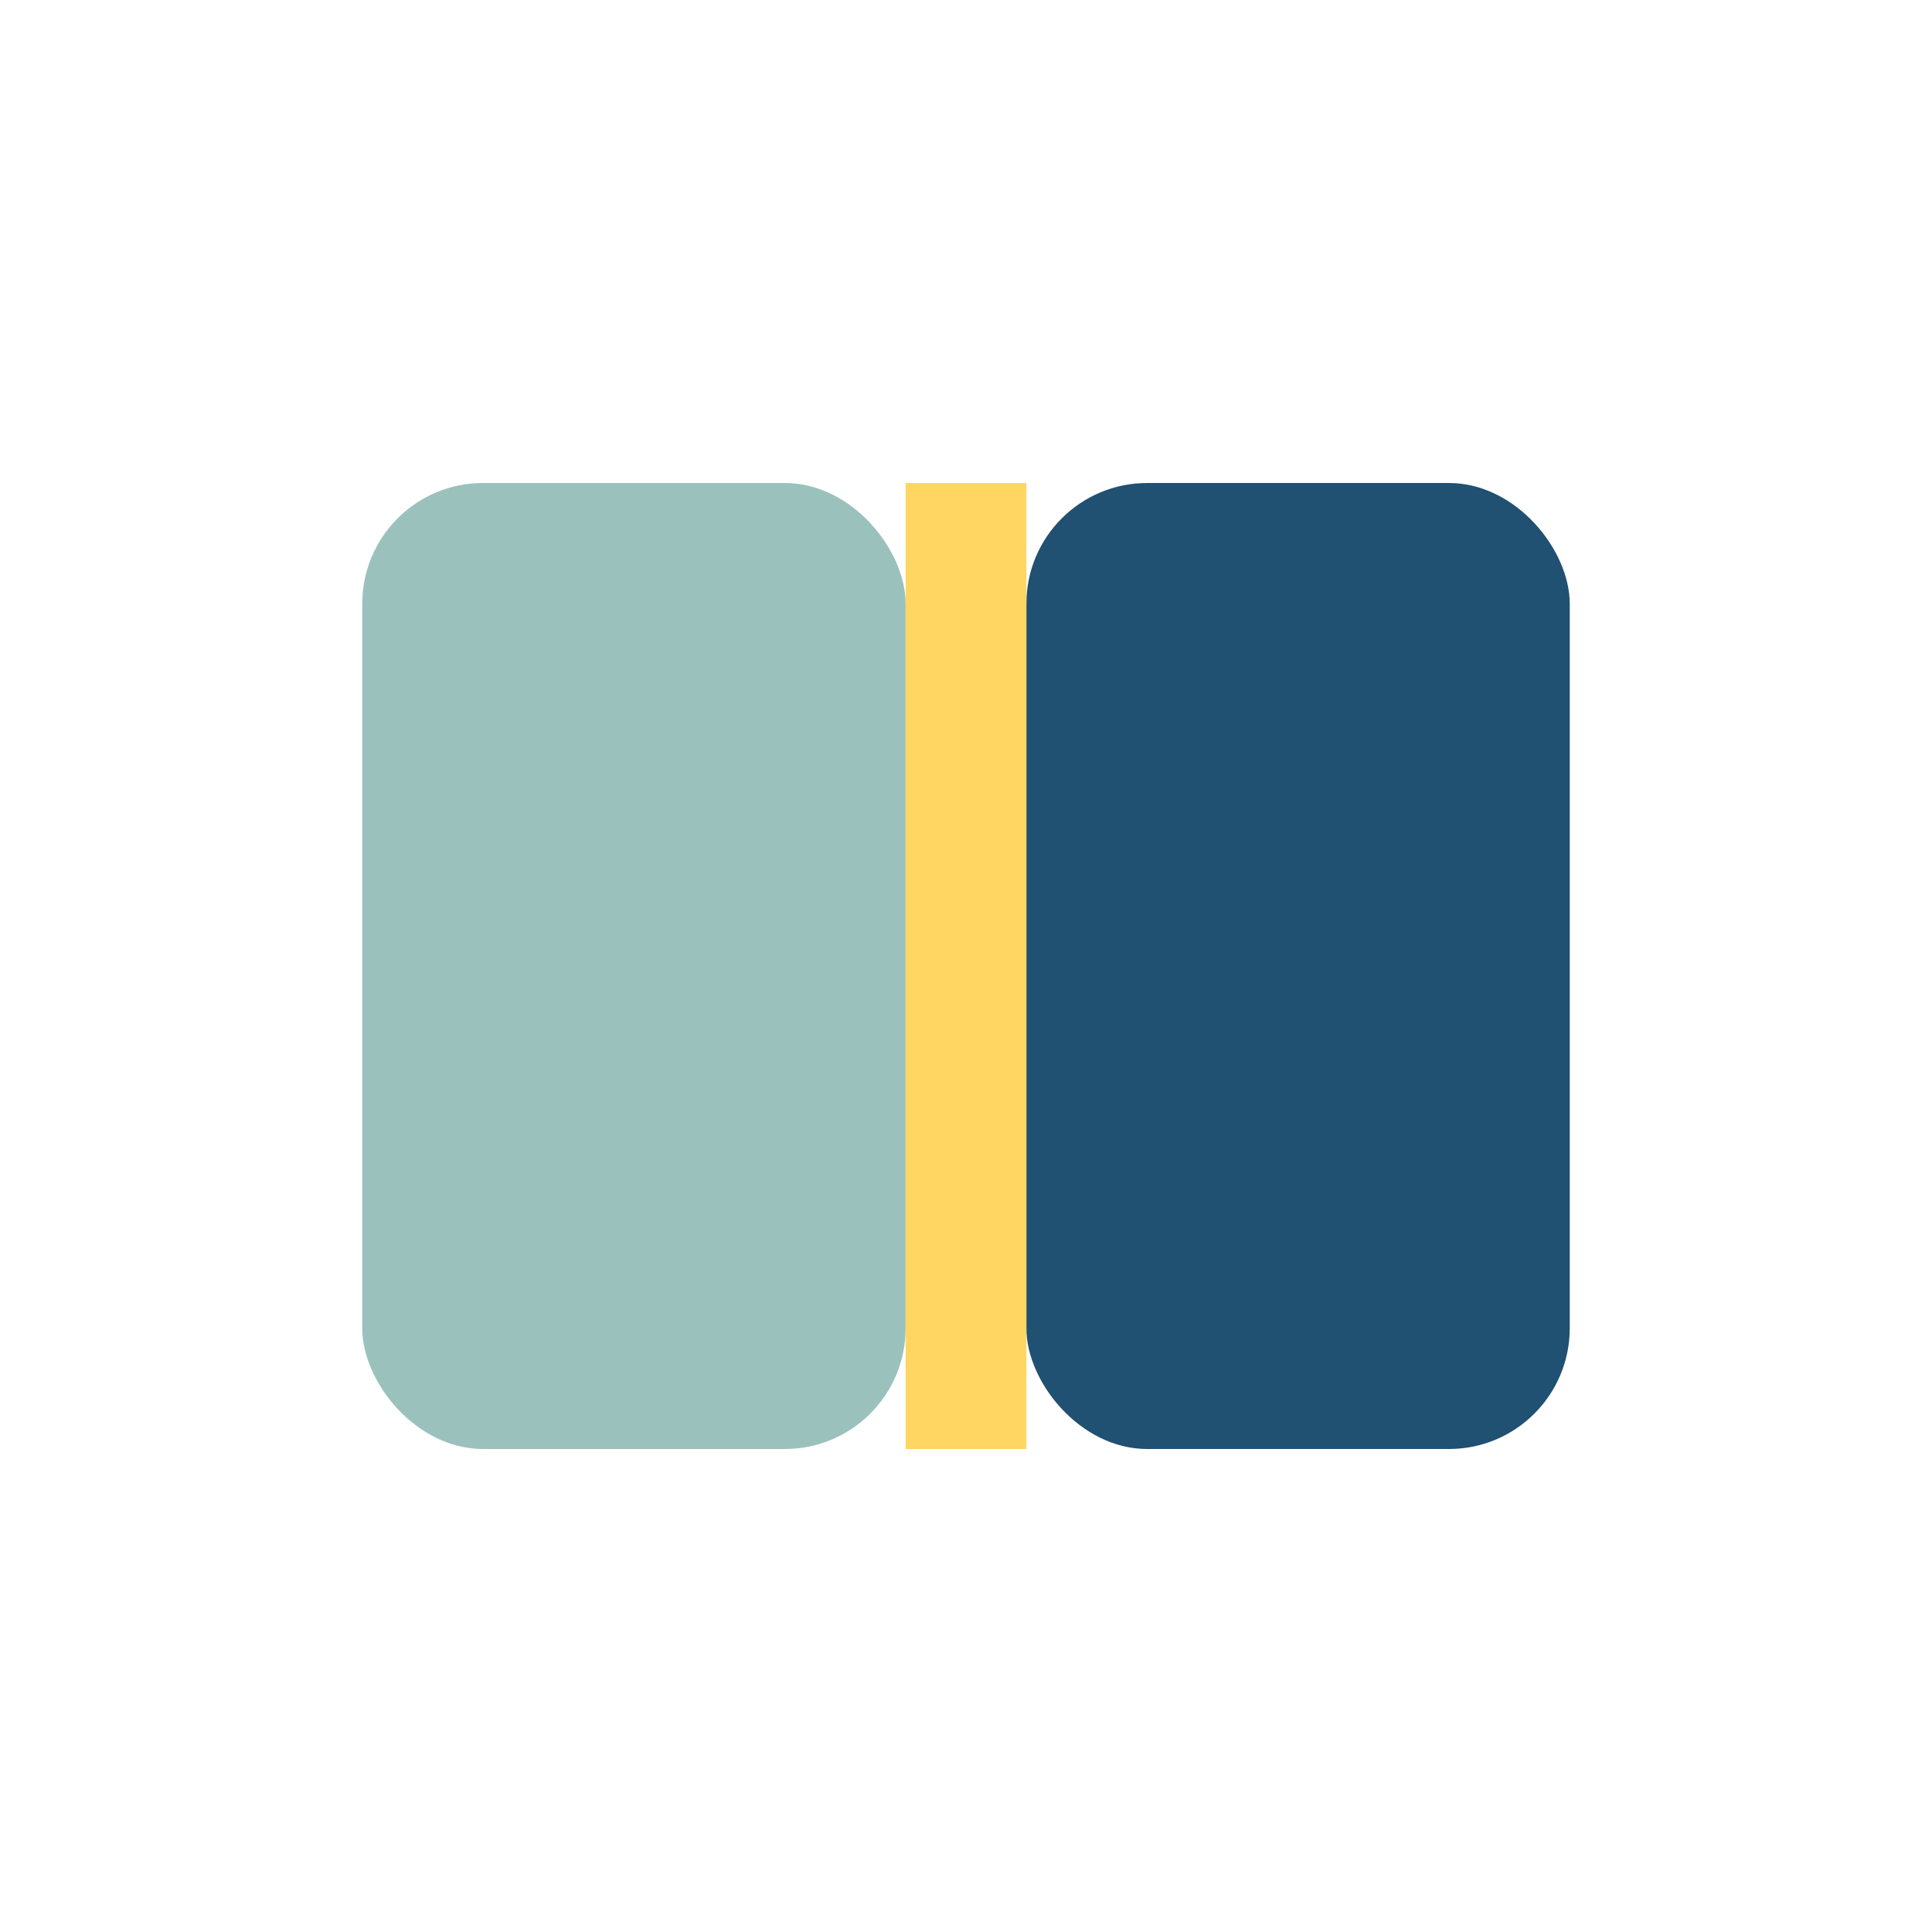 <?xml version="1.0" encoding="UTF-8"?>
<svg xmlns="http://www.w3.org/2000/svg" width="32" height="32" viewBox="0 0 32 32"><rect x="6" y="8" width="9" height="16" rx="2" fill="#9BC1BC"/><rect x="17" y="8" width="9" height="16" rx="2" fill="#205072"/><rect x="15" y="8" width="2" height="16" fill="#FFD662"/></svg>